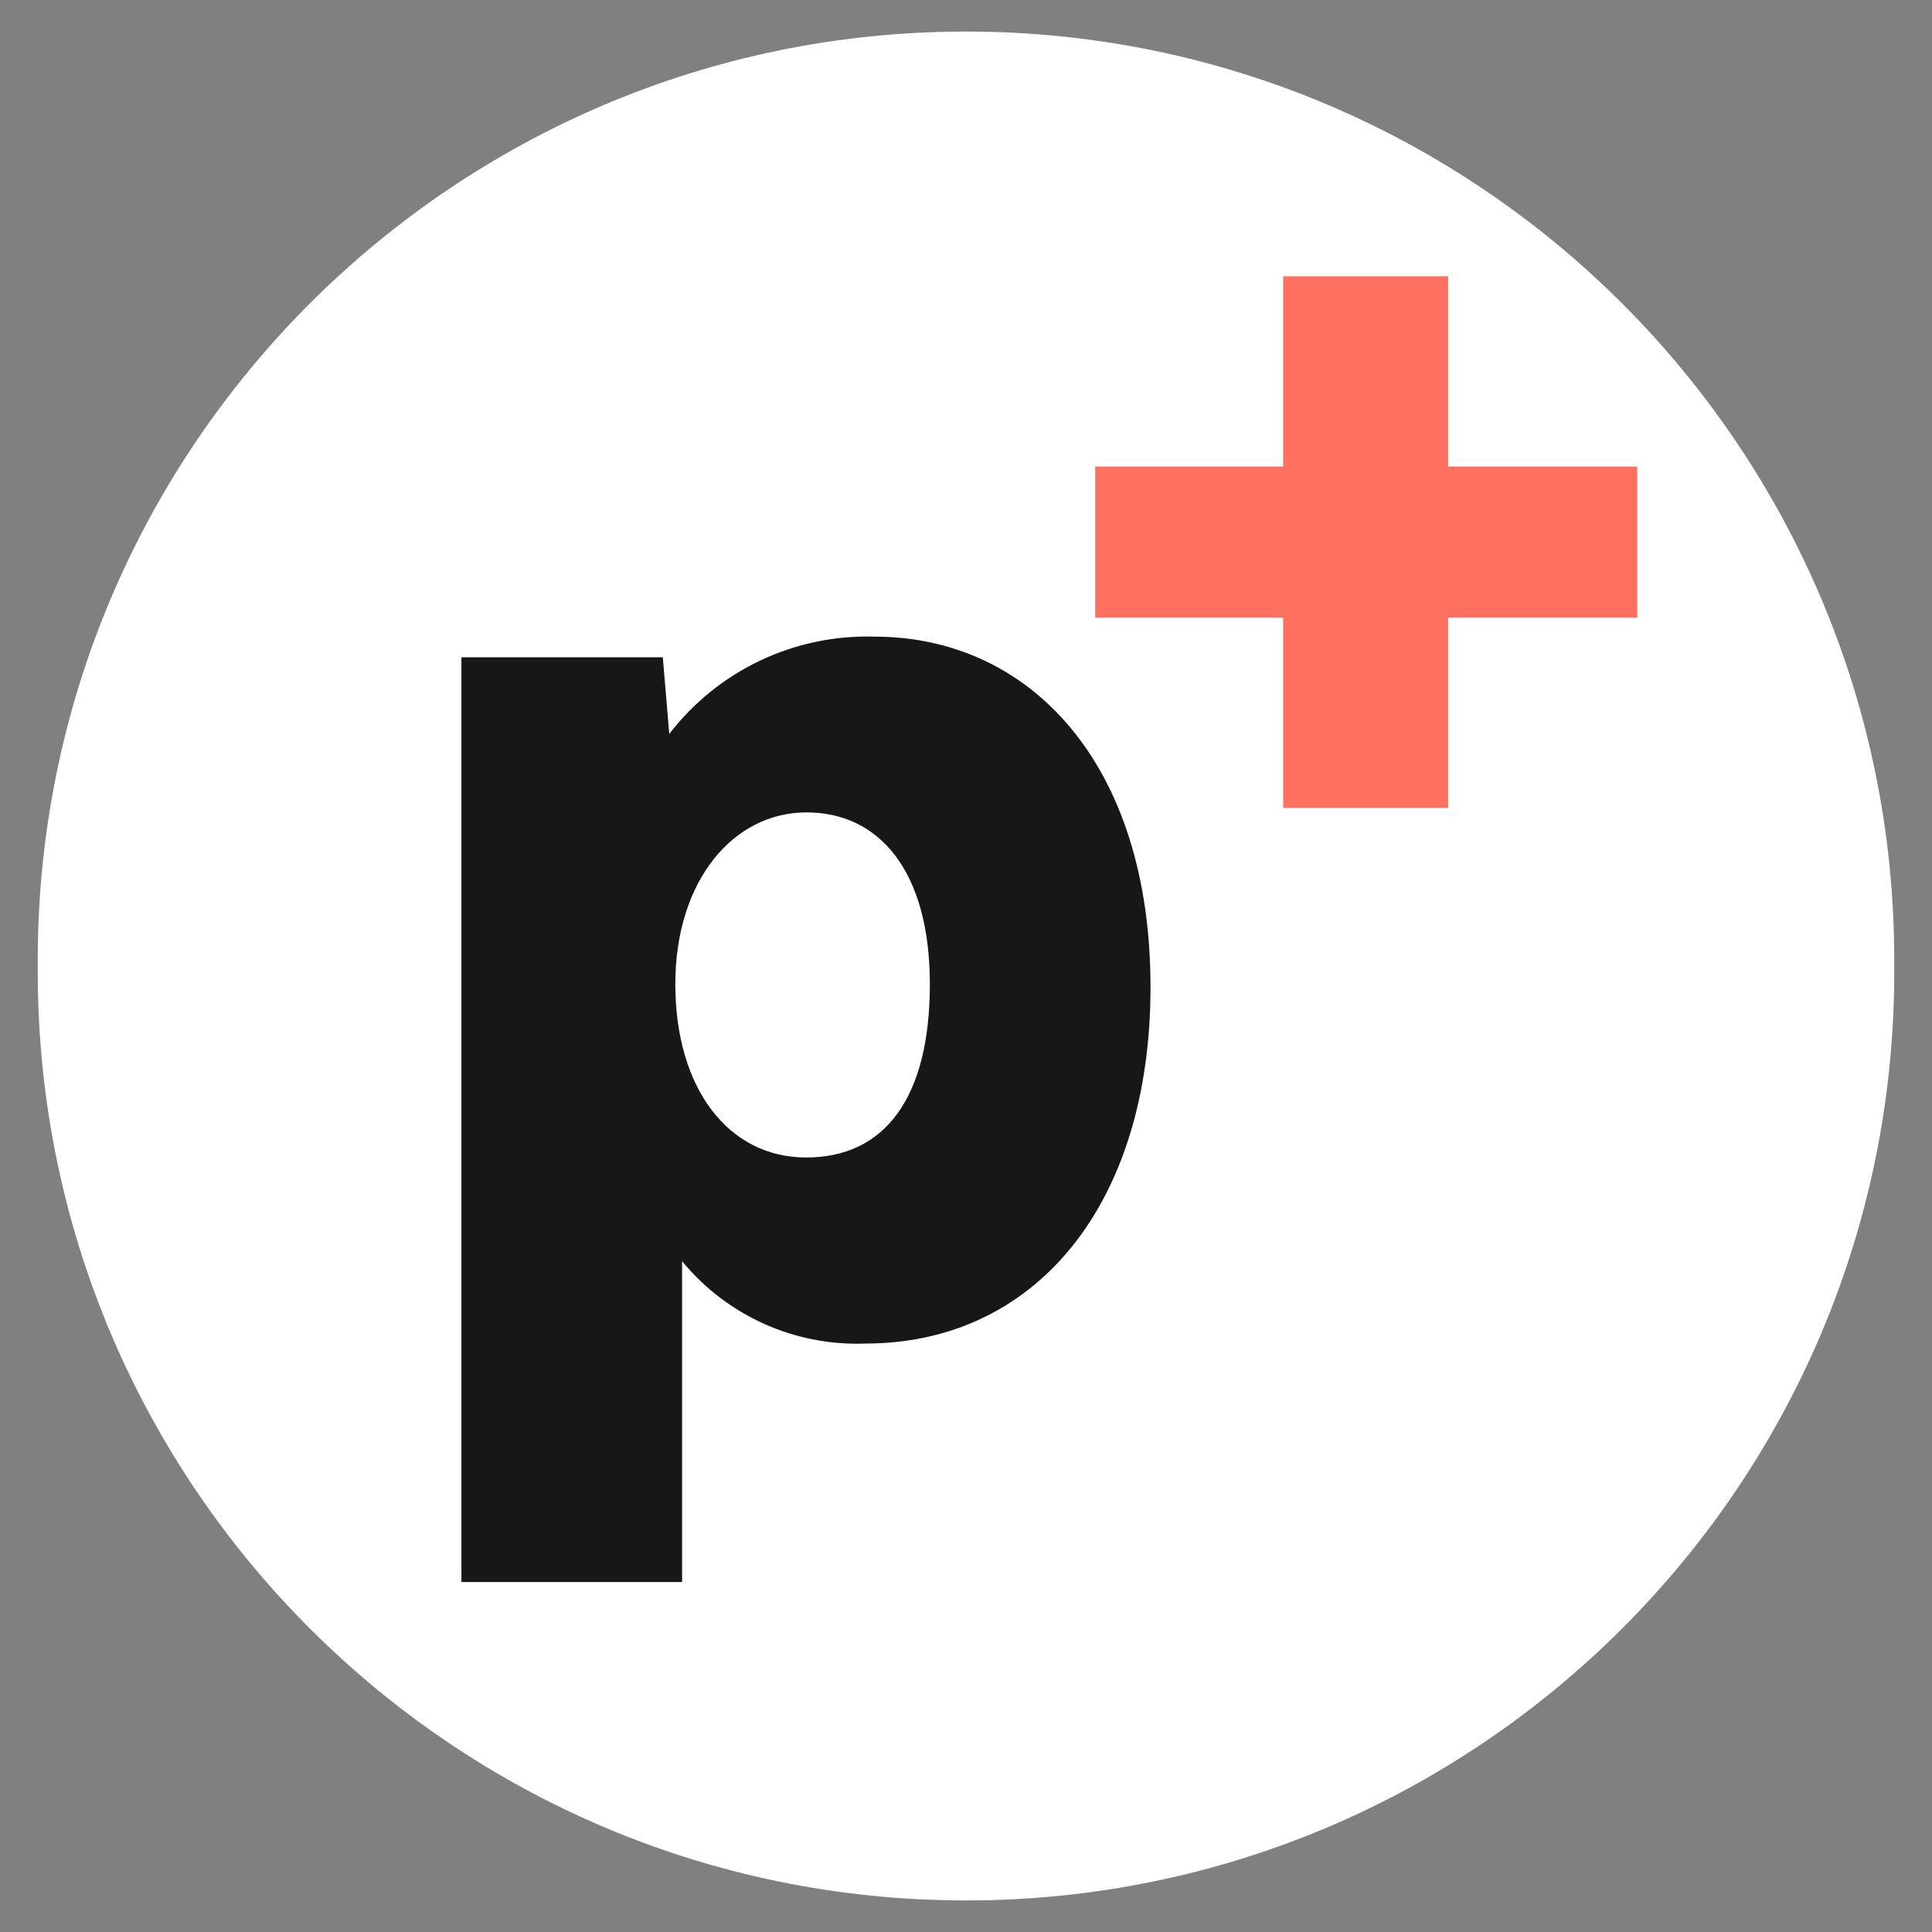 <svg viewBox="0 0 1024 1024" xmlns="http://www.w3.org/2000/svg" style="fill-rule:evenodd;clip-rule:evenodd;stroke-linejoin:round;stroke-miterlimit:2"><rect x="0" y="0" width="1024" height="1024" fill="#808080" stroke="none"/><path d="M1003.99 508.71c0-271.536-220.452-491.988-491.988-491.988S20.014 237.174 20.014 508.71v6.58c0 271.536 220.452 491.988 491.988 491.988S1003.99 786.826 1003.99 515.29v-6.58z" style="fill:#fff"/><path d="M867.778 327.363H767.529v100.861h-87.413V327.363h-99.638v-80.076h99.638V146.425h87.413v100.862h100.249v80.076z" style="fill:#ff7061;fill-rule:nonzero"/><path d="M609.793 523.165c0 115.622-61.223 188.944-151.155 188.944-37.422 1.41-73.321-14.749-97.122-43.654v170.048H244.568V348.378h106.739l3.411 40.638c25.889-33.672 66.385-52.876 108.827-51.579 81.64 0 146.248 66.497 146.248 185.728m-116.948-1.522c0-59.701-26.649-91.059-65.397-91.059-38.719 0-69.515 36.096-69.515 91.059 0 54.99 27.947 91.849 69.346 91.849 41.37 0 65.566-31.191 65.566-91.849" style="fill:#181716;fill-rule:nonzero"/></svg>